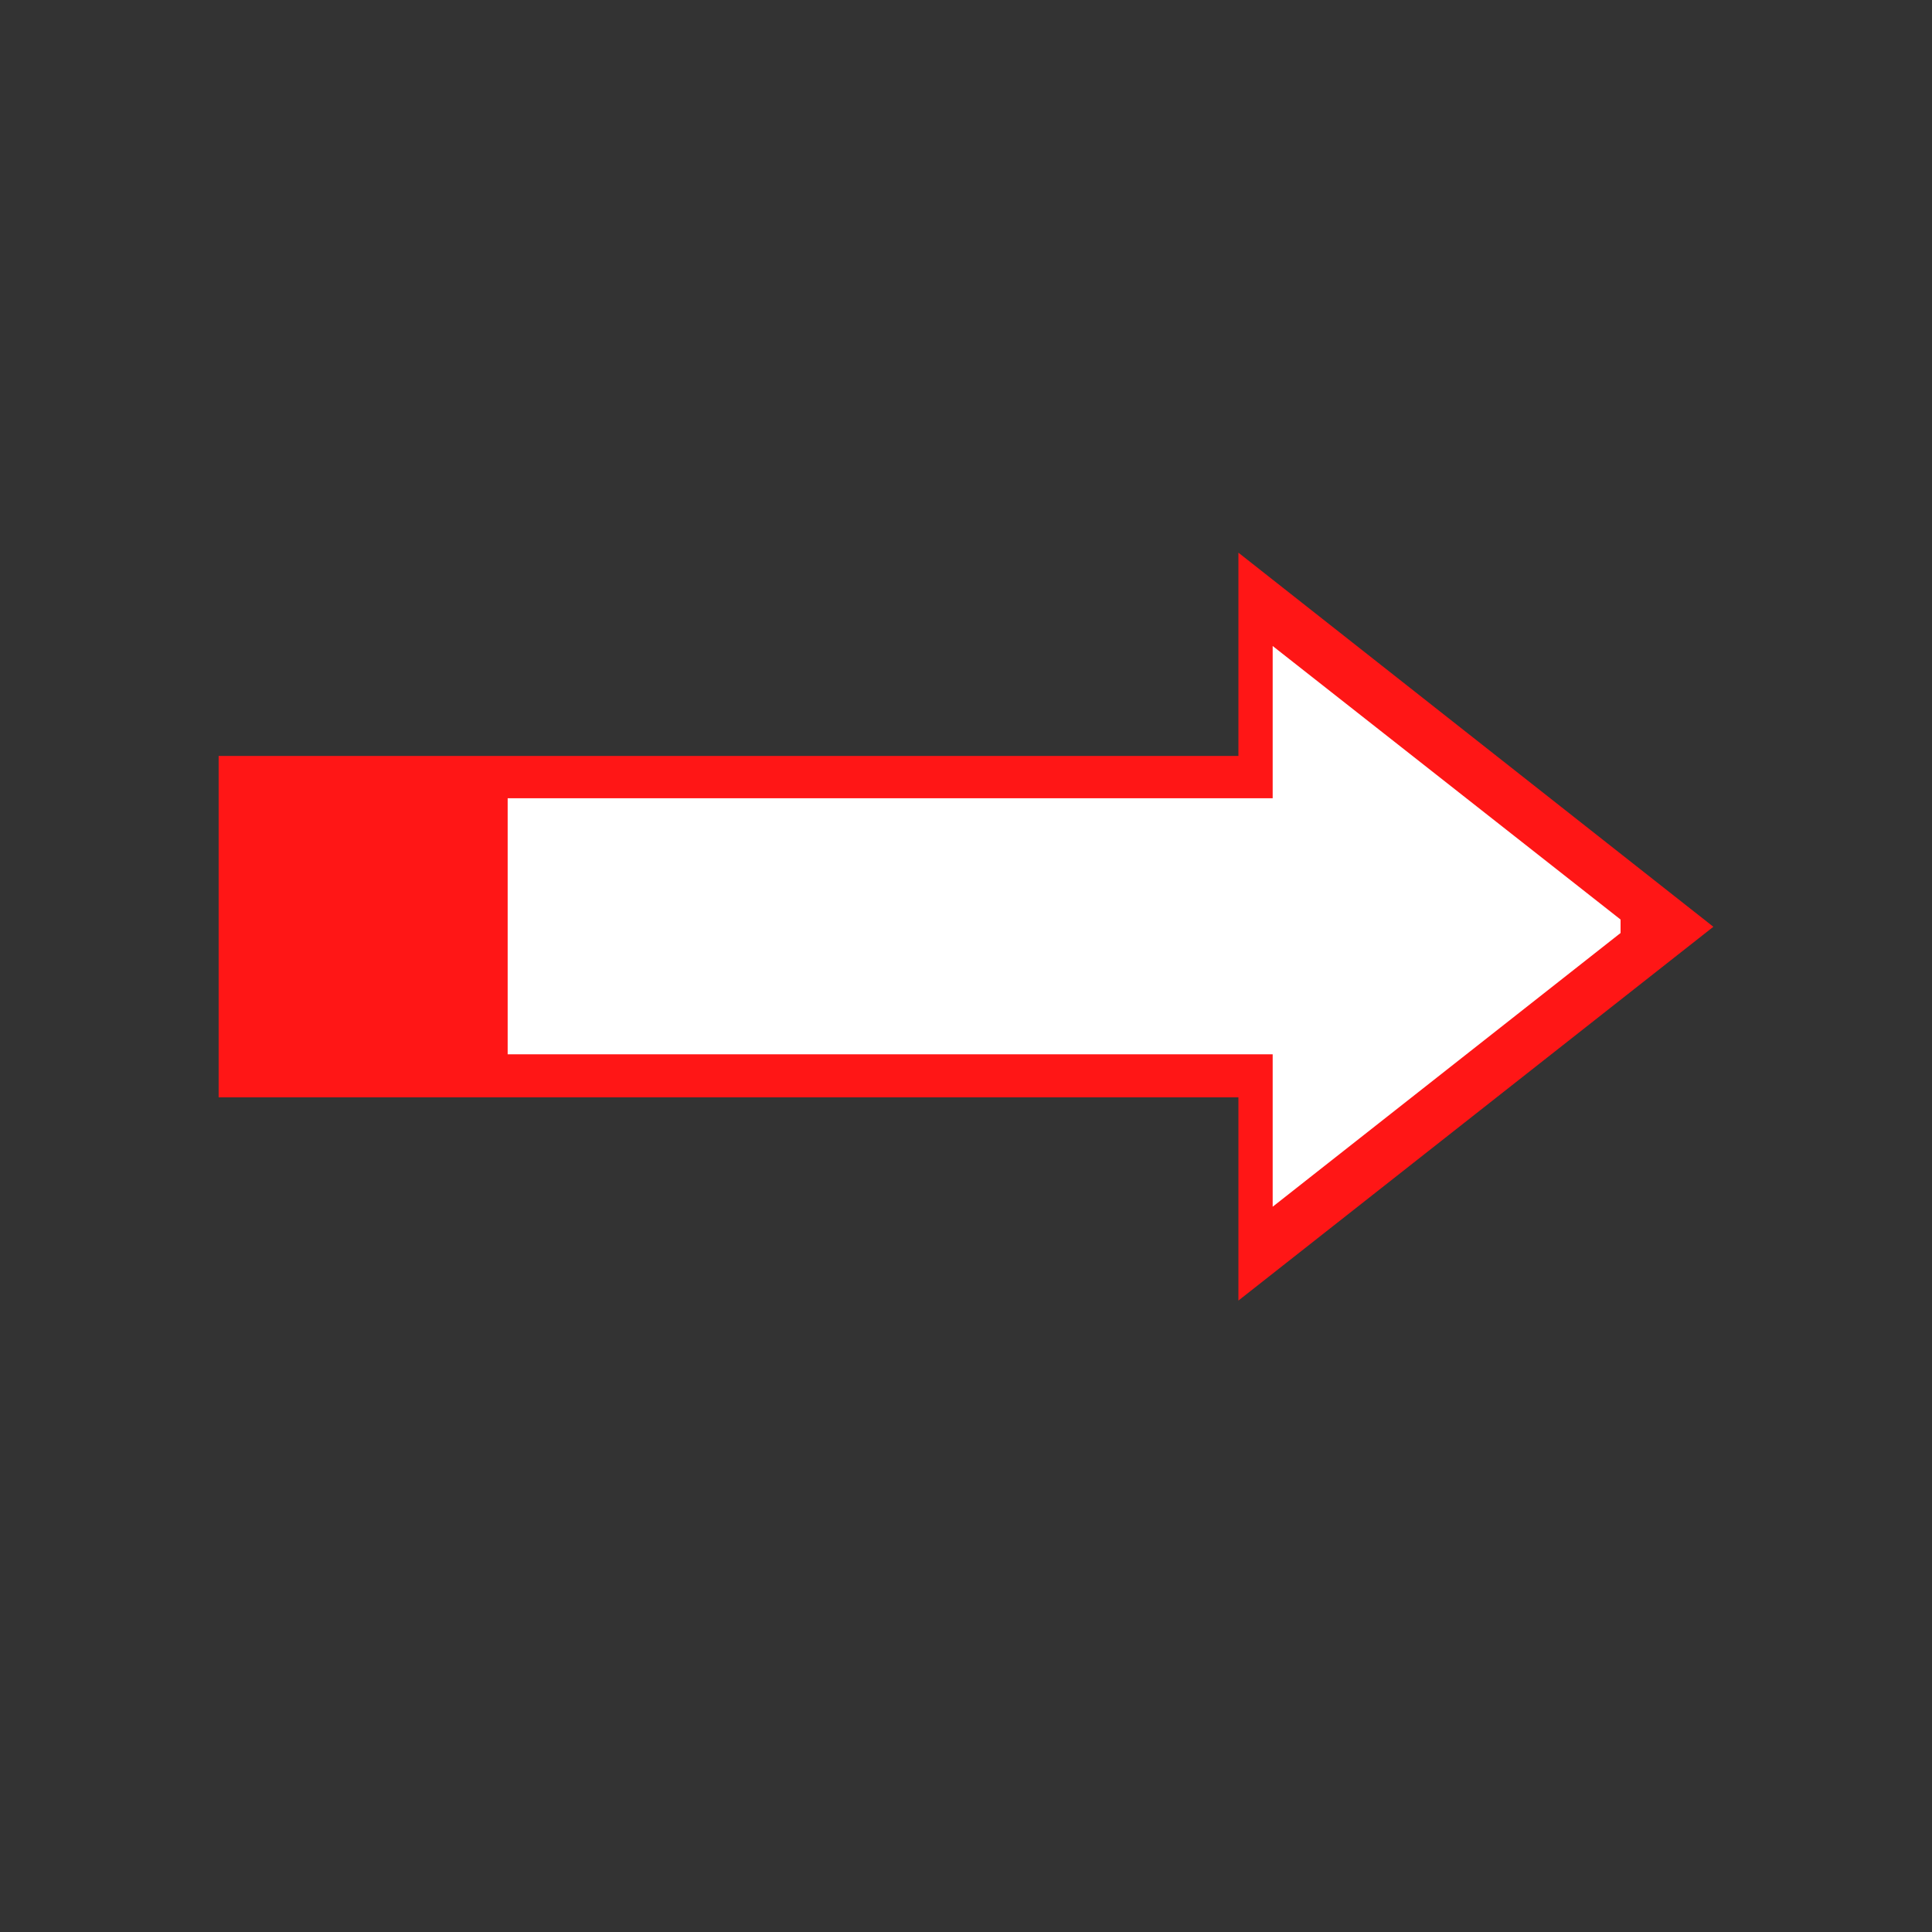 <svg xmlns="http://www.w3.org/2000/svg" xmlns:xlink="http://www.w3.org/1999/xlink" width="40" zoomAndPan="magnify" viewBox="0 0 30 30" height="40" preserveAspectRatio="xMidYMid meet" version="1.0"><rect x="0" y="0" width="30" height="30" fill="#333333" stroke="none"/><defs><clipPath id="613e227829"><path d="M 3.387 8.582 L 26.613 8.582 L 26.613 20.195 L 3.387 20.195 Z M 3.387 8.582 " clip-rule="nonzero"/></clipPath><clipPath id="cc2897c33a"><path d="M 7.879 10.031 L 25.164 10.031 L 25.164 18.738 L 7.879 18.738 Z M 7.879 10.031 " clip-rule="nonzero"/></clipPath></defs><g clip-path="url(#613e227829)"><path fill="#ff1616" d="M 26.605 14.391 L 19.23 20.195 L 19.23 17.039 L 3.395 17.039 L 3.395 11.738 L 19.23 11.738 L 19.23 8.582 Z M 26.605 14.391 " fill-opacity="1" fill-rule="nonzero"/></g><g clip-path="url(#cc2897c33a)"><path fill="#ffffff" d="M 25.297 14.383 L 19.762 18.738 L 19.762 16.371 L 7.883 16.371 L 7.883 12.395 L 19.762 12.395 L 19.762 10.031 Z M 25.297 14.383 " fill-opacity="1" fill-rule="nonzero"/></g></svg>